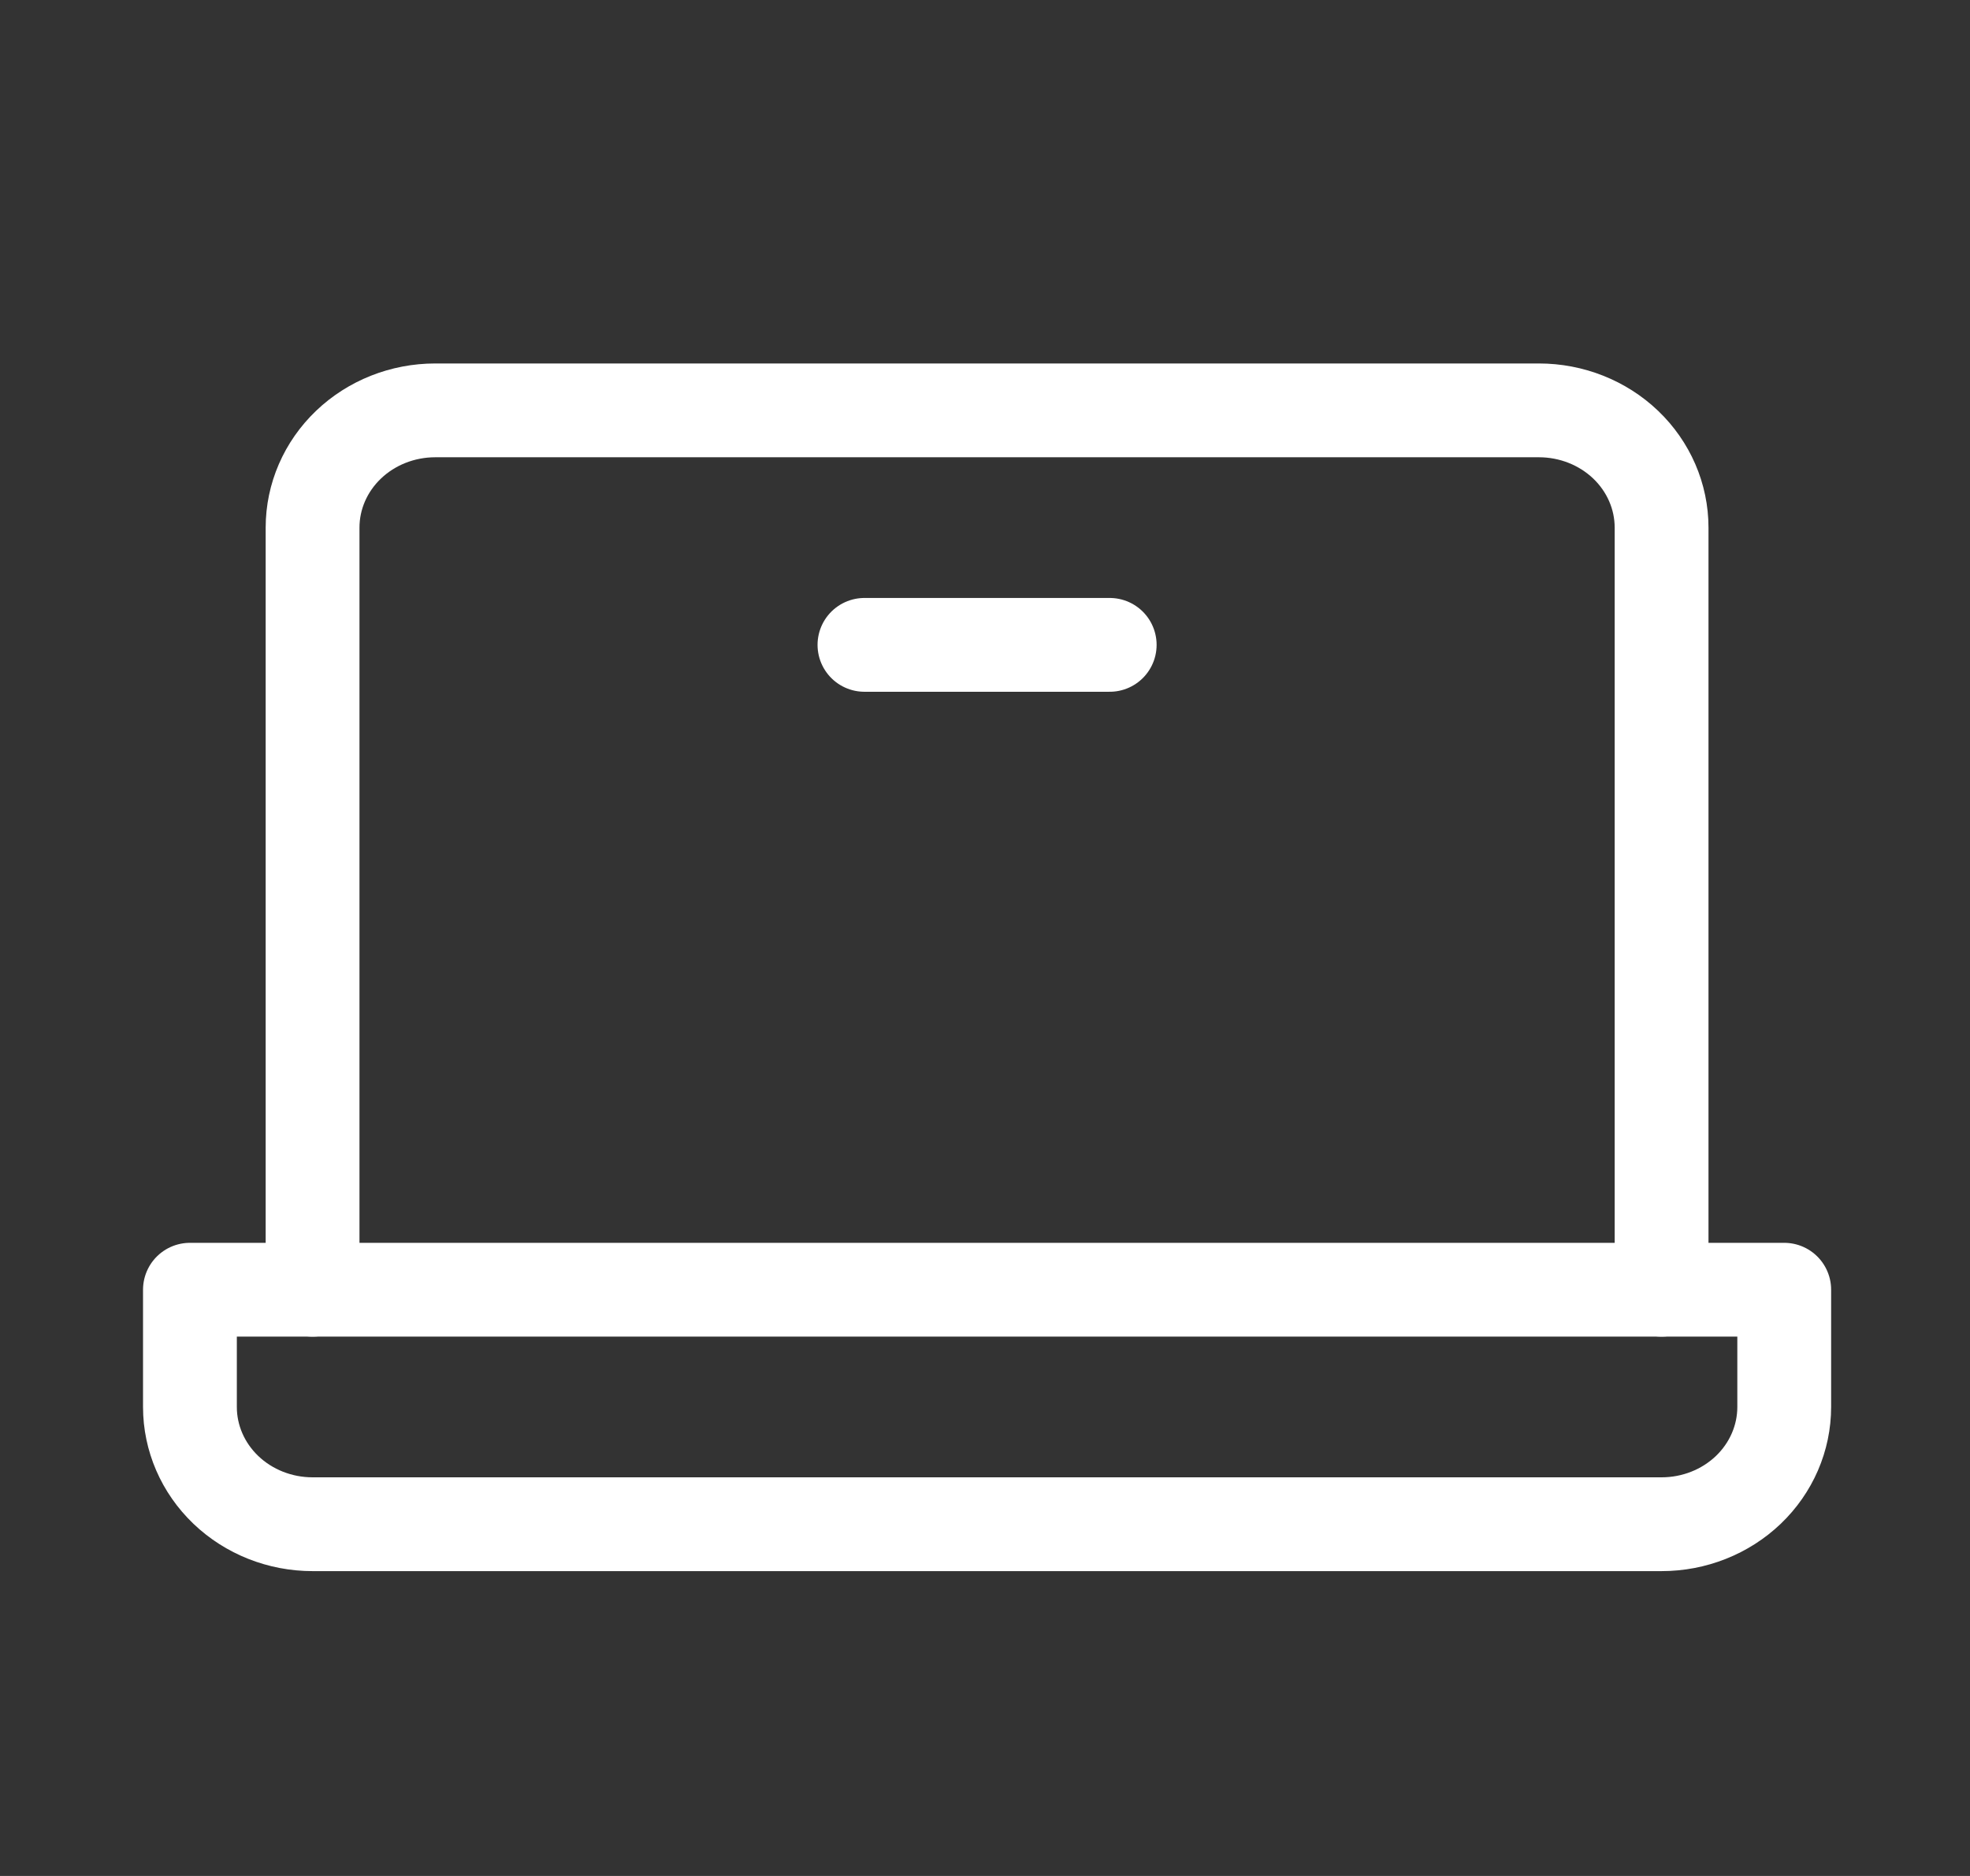 <?xml version="1.0" encoding="UTF-8"?>
<svg xmlns="http://www.w3.org/2000/svg" width="63" height="60" viewBox="0 0 63 60" fill="none">
  <rect x="0" y="0" width="63" height="60" fill="#333333" stroke="none"/>
  <path d="M9.996 41.25V16.875C9.996 15.88 10.409 14.927 11.145 14.223C11.88 13.52 12.878 13.125 13.918 13.125H49.215C50.255 13.125 51.253 13.52 51.989 14.223C52.724 14.927 53.137 15.88 53.137 16.875V41.25" stroke="white" stroke-width="3" stroke-linecap="round" stroke-linejoin="round"></path>
  <path d="M6.074 41.25H57.059V45C57.059 45.995 56.646 46.948 55.911 47.652C55.175 48.355 54.178 48.75 53.137 48.75H9.996C8.956 48.75 7.958 48.355 7.223 47.652C6.487 46.948 6.074 45.995 6.074 45V41.25Z" stroke="white" stroke-width="3" stroke-linecap="round" stroke-linejoin="round"></path>
  <path d="M35.488 20.625H27.645" stroke="white" stroke-width="3" stroke-linecap="round" stroke-linejoin="round"></path>
</svg>
